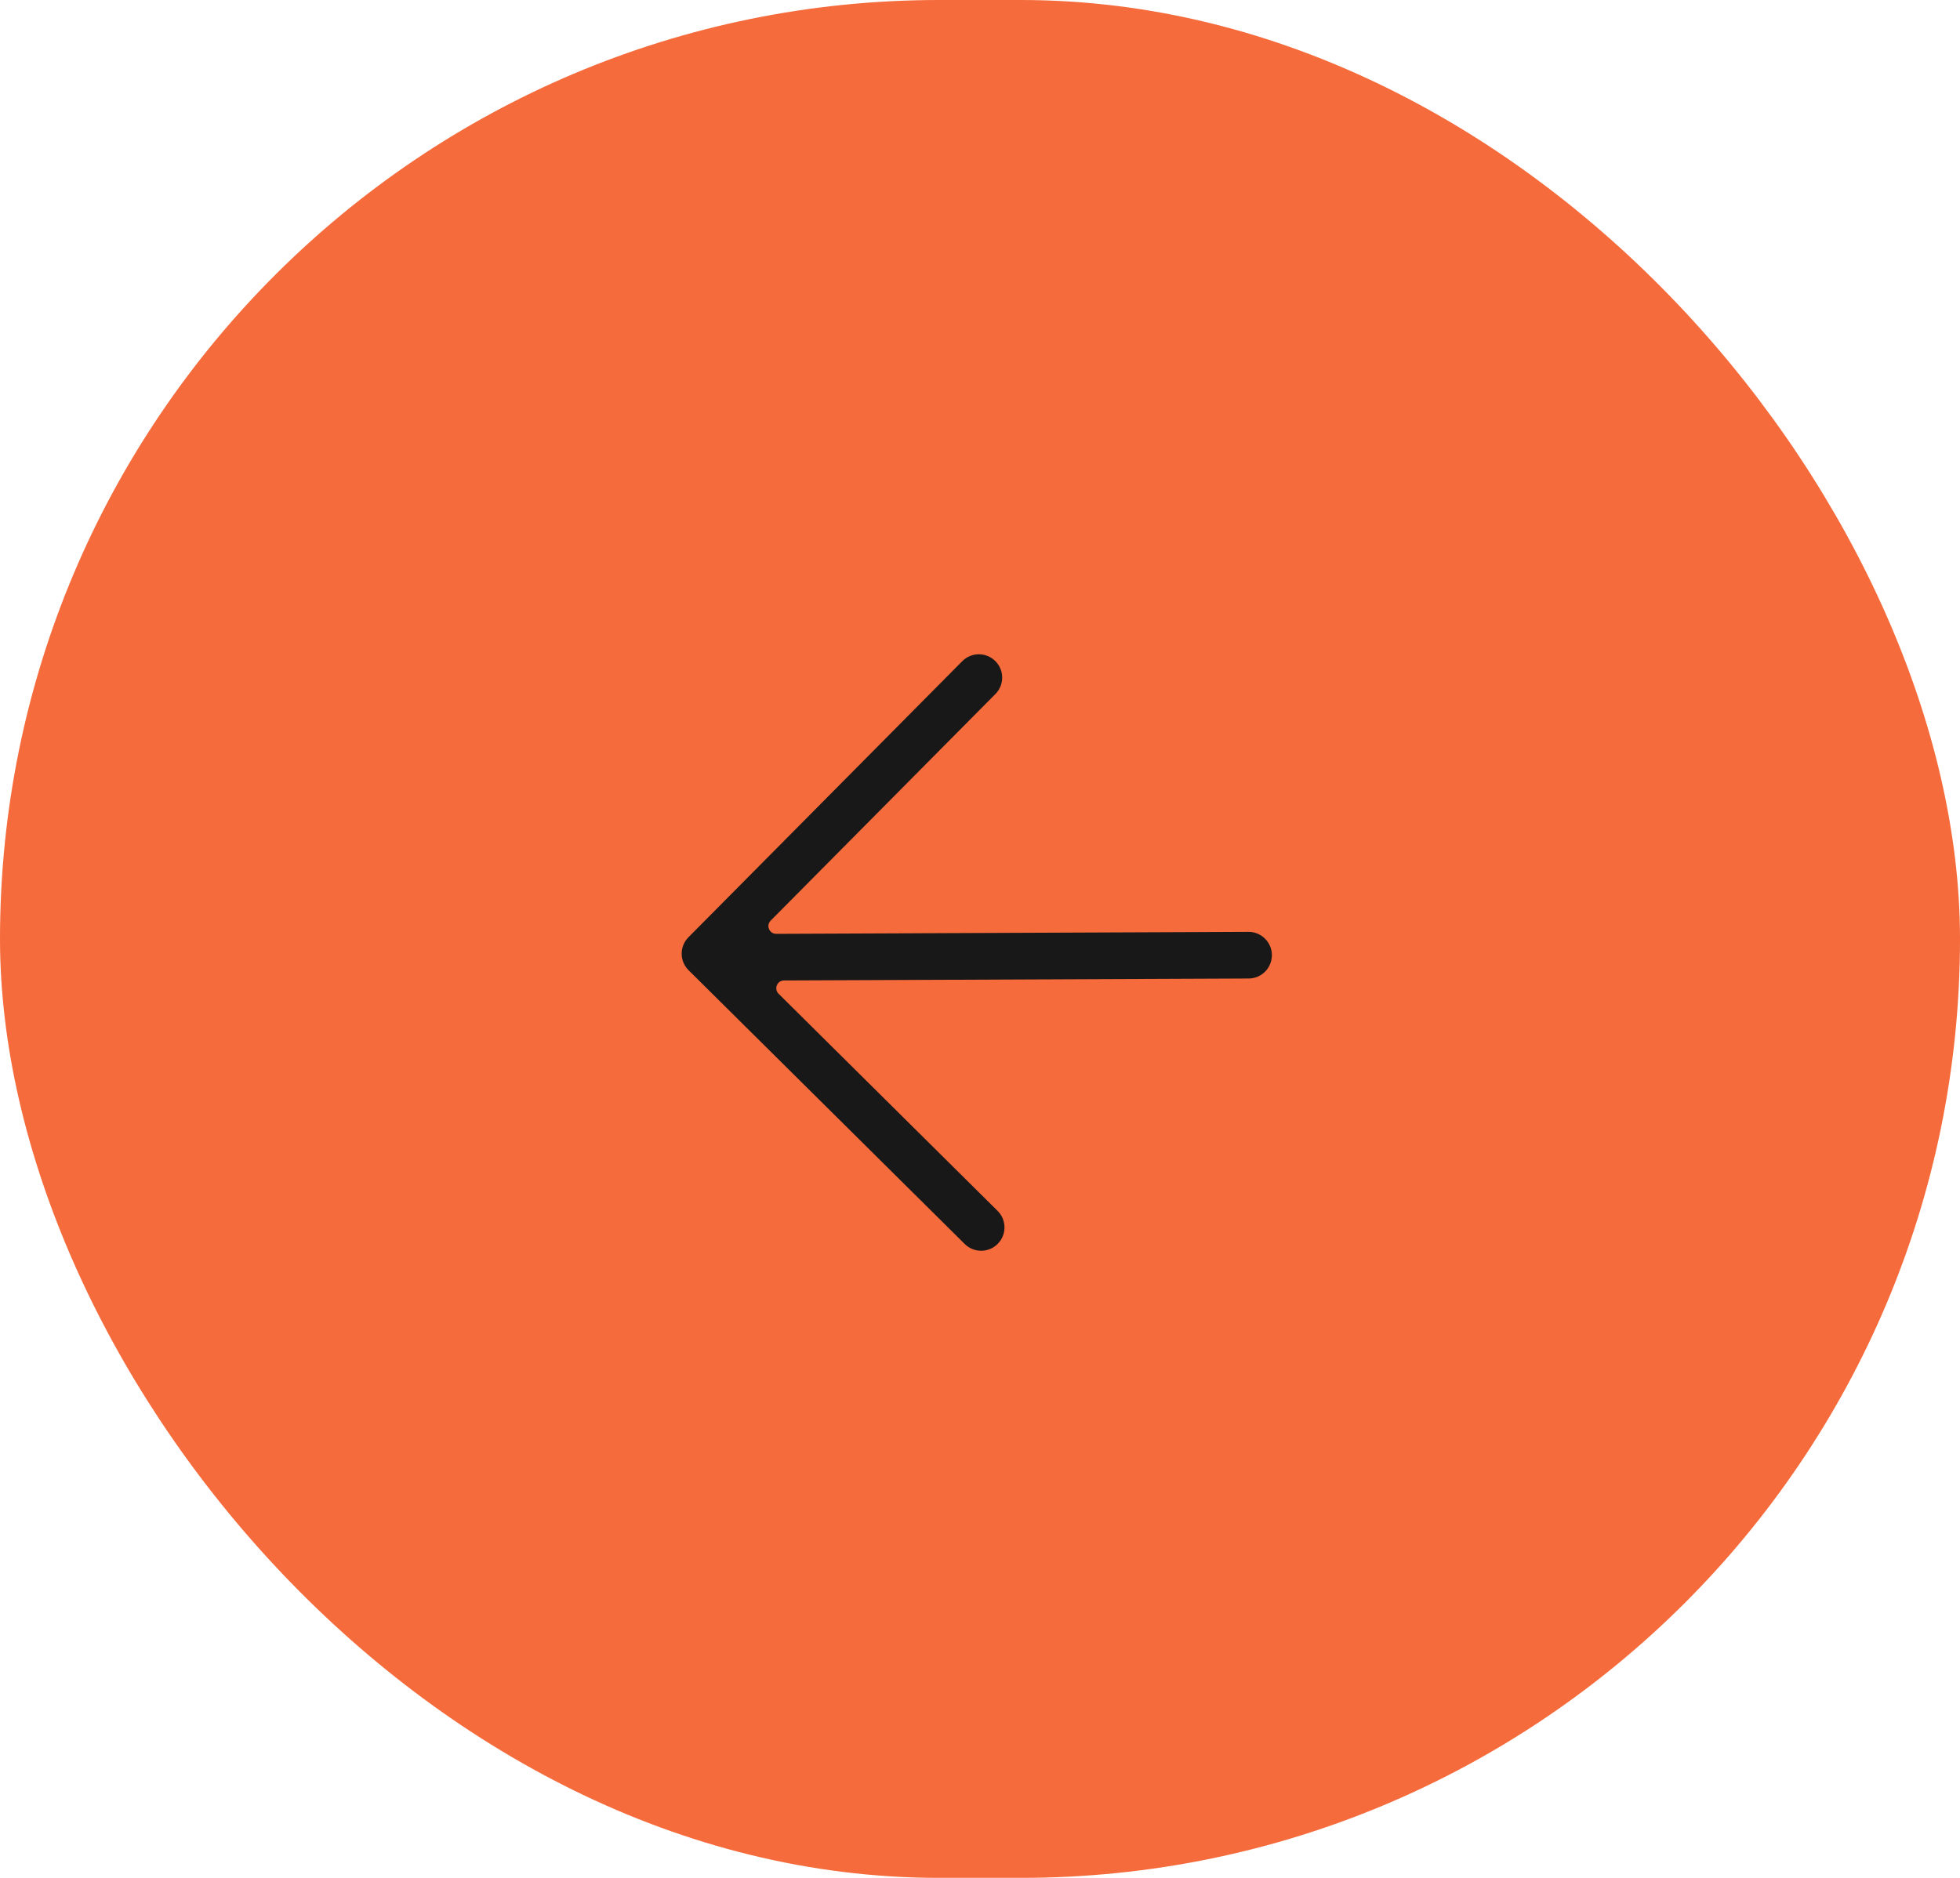 <?xml version="1.0" encoding="UTF-8"?> <svg xmlns="http://www.w3.org/2000/svg" width="72" height="69" viewBox="0 0 72 69" fill="none"><rect width="72" height="69" rx="34.5" fill="#F56B3C"></rect><path fill-rule="evenodd" clip-rule="evenodd" d="M36.651 45.704C36.318 46.04 35.775 46.042 35.439 45.709L25.295 35.65C24.959 35.316 24.957 34.774 25.29 34.438L35.349 24.294C35.682 23.958 36.225 23.956 36.561 24.289C36.897 24.622 36.9 25.165 36.566 25.501L28.311 33.826C28.132 34.006 28.261 34.314 28.515 34.313L45.861 34.24C46.335 34.238 46.72 34.62 46.722 35.093C46.724 35.567 46.342 35.952 45.869 35.954L28.801 36.026C28.547 36.027 28.421 36.335 28.601 36.514L36.646 44.492C36.982 44.825 36.984 45.368 36.651 45.704Z" fill="#181818"></path></svg> 